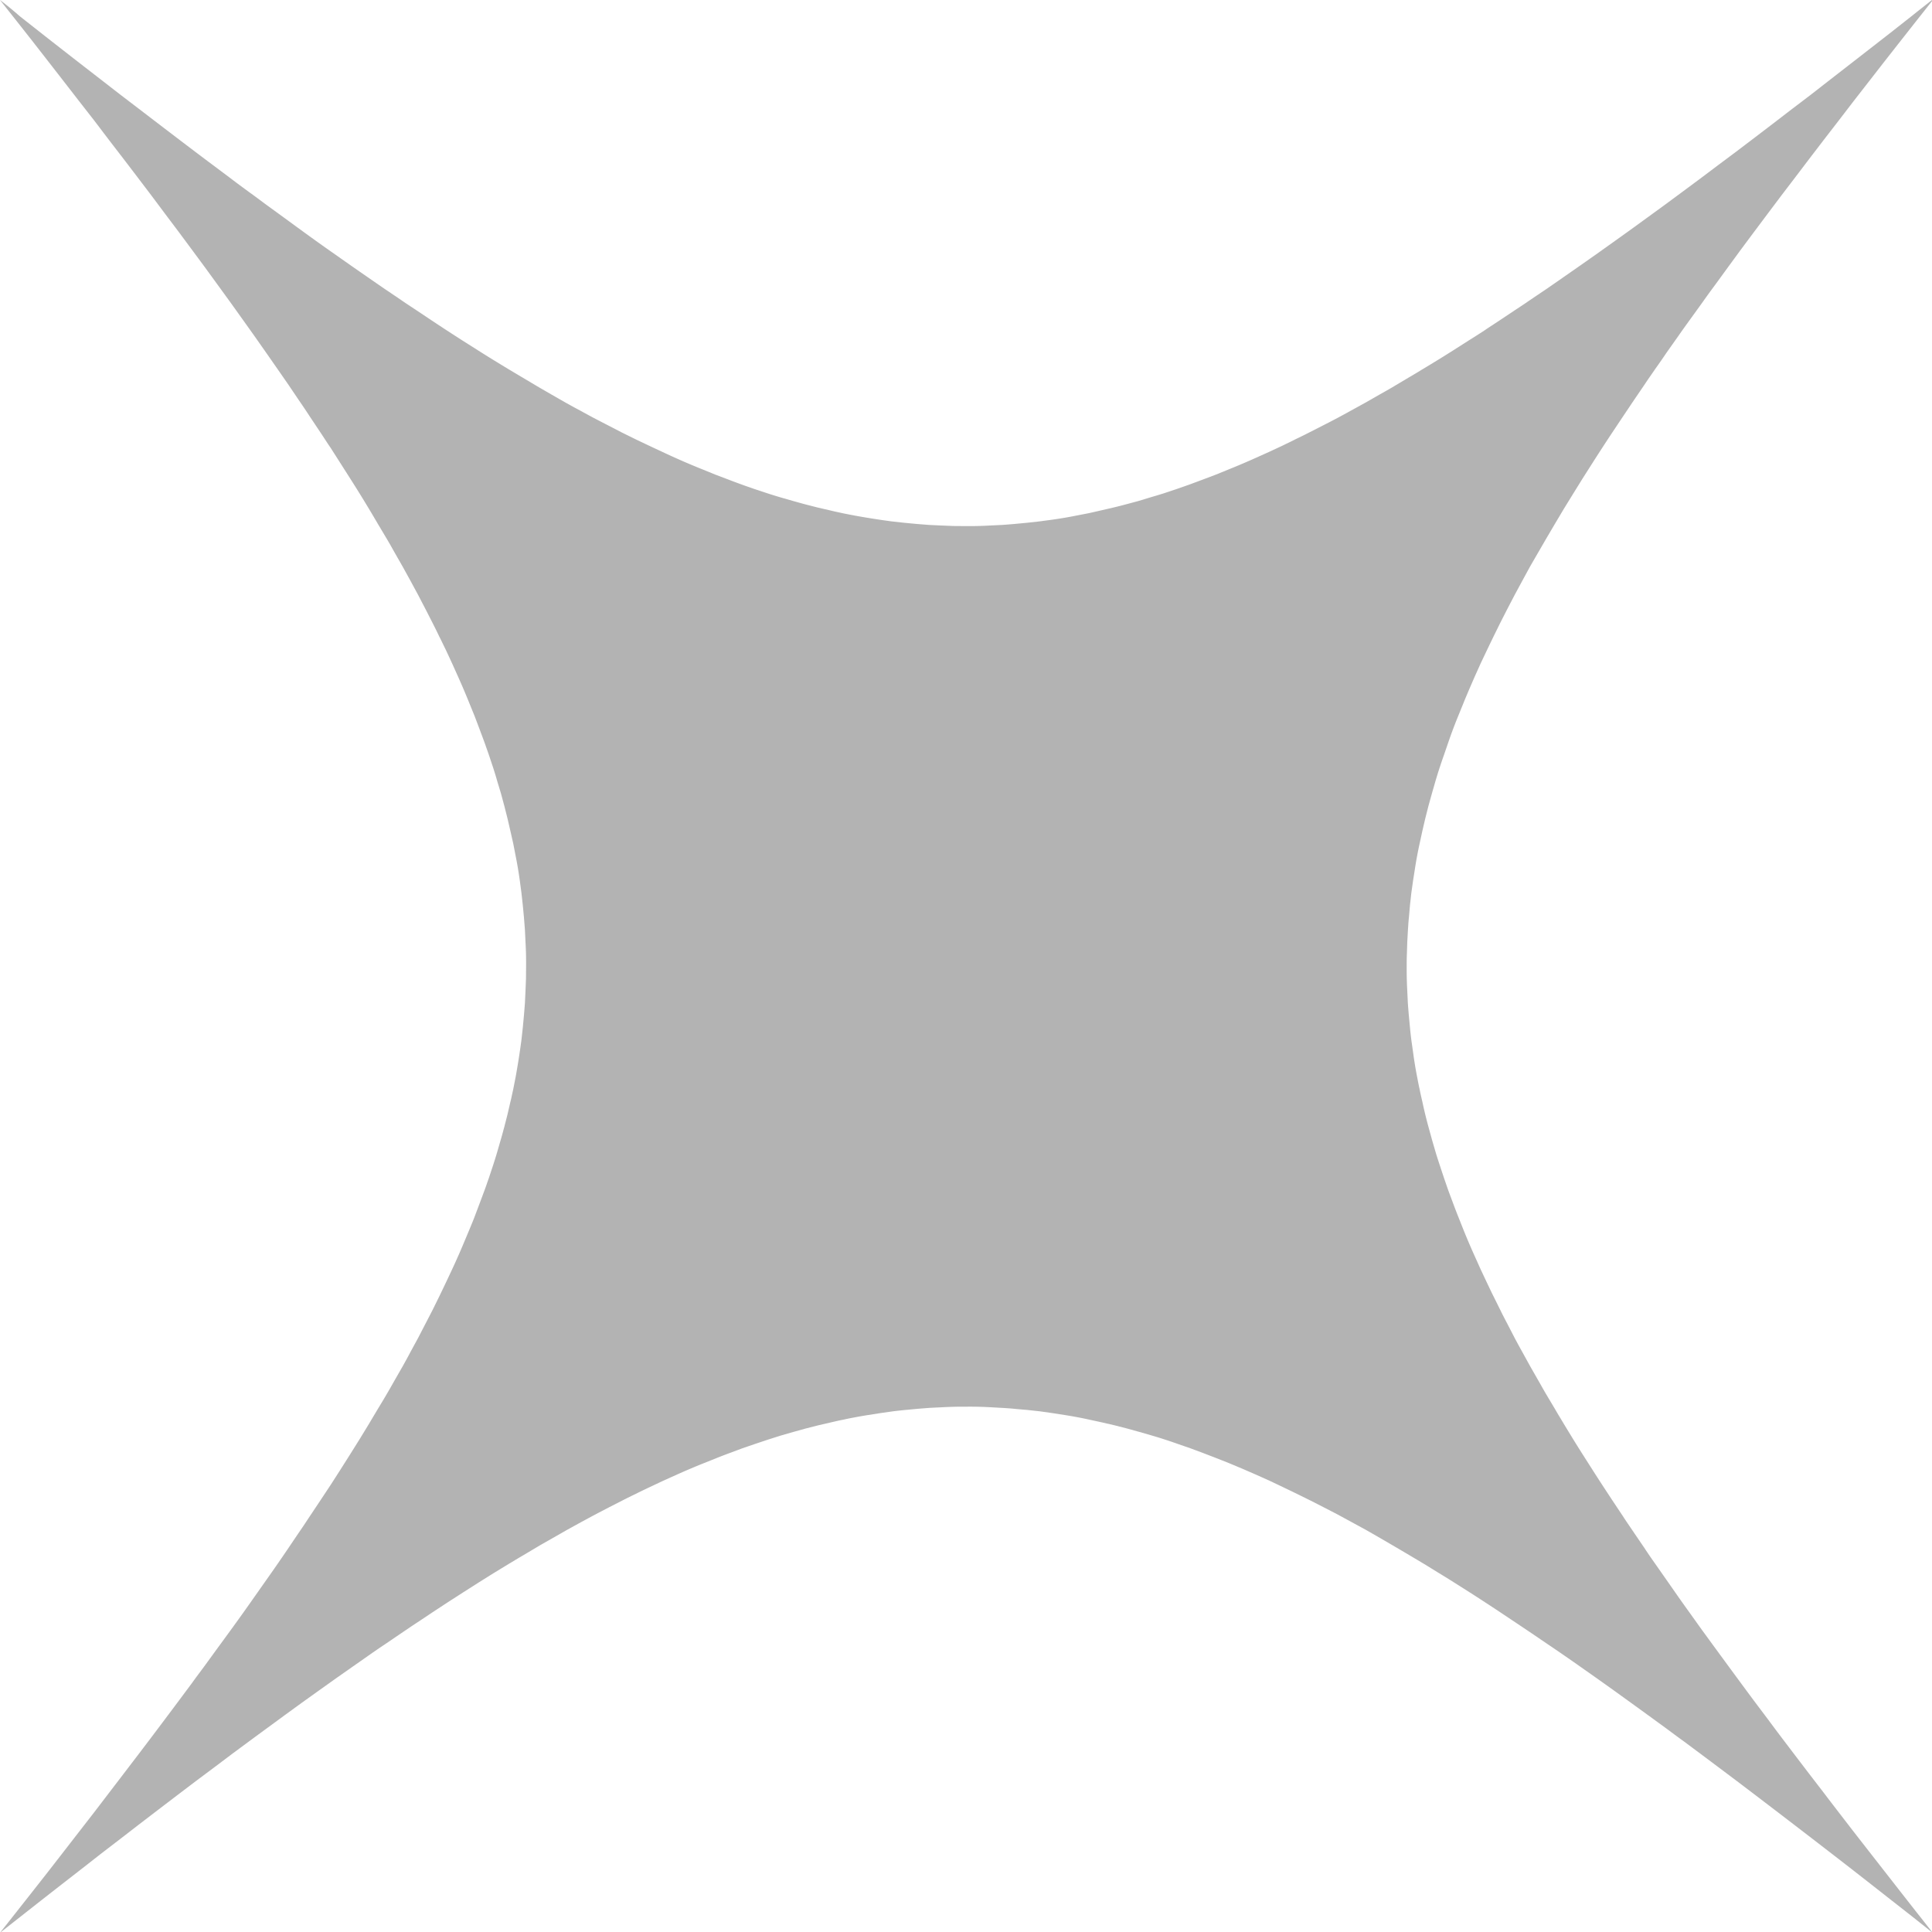 <svg xmlns="http://www.w3.org/2000/svg" width="20" height="20" fill="none"><g clip-path="url(#a)" opacity=".3"><path fill="#000" d="M20 0a28.68 28.68 0 0 0-.215.17l-.211.166a212.947 212.947 0 0 1-.62.482l-.2.156a31.49 31.49 0 0 1-.2.152l-.195.15-.194.148-.191.145-.19.142-.186.14a128.484 128.484 0 0 1-.366.271l-.18.131-.179.13-.176.126-.174.124-.171.12a85.926 85.926 0 0 1-.338.235l-.166.112a6.72 6.72 0 0 1-.164.11l-.162.108c-.054.036-.108.07-.16.106a9.877 9.877 0 0 1-.16.102l-.157.1a13.106 13.106 0 0 1-.31.191c-.05.03-.101.062-.152.091l-.151.09c-.05.03-.1.058-.15.086l-.147.084-.147.081a7.626 7.626 0 0 1-.29.154l-.143.073a4.658 4.658 0 0 1-.142.07c-.046.024-.094.046-.14.069l-.14.065-.138.062a7.607 7.607 0 0 1-.275.117l-.135.055-.135.051-.134.05-.134.047-.132.044a4.876 4.876 0 0 1-.132.04l-.132.04-.13.035a4.516 4.516 0 0 1-.13.033l-.13.03a8.56 8.56 0 0 1-.128.029l-.129.025a4.193 4.193 0 0 1-.255.043l-.128.017-.127.014-.127.012a7.925 7.925 0 0 1-.127.01l-.126.006a3.872 3.872 0 0 1-.253.006l-.127-.001-.126-.005-.127-.006-.126-.01-.127-.012-.128-.014a8.15 8.15 0 0 1-.383-.06 10.547 10.547 0 0 1-.128-.025c-.043-.01-.086-.018-.129-.029l-.13-.03-.129-.033a12.653 12.653 0 0 1-.13-.036l-.132-.038a4.866 4.866 0 0 1-.132-.041l-.133-.044c-.044-.016-.088-.03-.133-.047a5.26 5.26 0 0 1-.134-.05l-.135-.051-.135-.055a7.57 7.57 0 0 1-.413-.18 23.179 23.179 0 0 1-.28-.132l-.142-.07-.143-.074-.145-.075a10.484 10.484 0 0 1-.145-.079c-.05-.026-.098-.053-.147-.08a37.648 37.648 0 0 1-.297-.171l-.151-.09-.153-.091-.154-.094a13.881 13.881 0 0 1-.155-.097l-.158-.1a20.646 20.646 0 0 1-.319-.208l-.162-.108c-.054-.036-.11-.072-.164-.11l-.166-.112-.168-.116-.17-.118-.172-.121a20.974 20.974 0 0 1-.35-.25l-.178-.13-.18-.131c-.06-.044-.12-.09-.182-.134-.061-.045-.123-.09-.184-.137l-.187-.14a27.235 27.235 0 0 1-.189-.142l-.191-.145-.194-.148-.196-.15-.199-.152-.201-.156L.833.66A95.33 95.33 0 0 1 .418.336L.206.169A3.885 3.885 0 0 0 0 0l.17.215.166.211a199.743 199.743 0 0 1 .482.62l.156.2.152.2.15.195.148.194.145.191.142.19.14.186a128.513 128.513 0 0 1 .271.366l.131.18.13.179a99.402 99.402 0 0 1 .25.35l.12.171a83.043 83.043 0 0 1 .235.338l.112.166c.038.055.075.11.11.164l.108.162c.036.054.07.108.106.16l.102.16.1.157a13.881 13.881 0 0 1 .282.462l.09.151c.03.05.058.1.086.15l.084.147.081.147.079.146.075.144.073.143c.024.047.048.095.07.142.024.046.046.094.069.14l.065.14.062.138a7.54 7.54 0 0 1 .117.275l.055.135.051.135.05.134.047.134.044.132c.014.044.028.088.04.132l.04.132.035.13.033.13.03.13.029.128.025.129a4.14 4.14 0 0 1 .043.255l.017.128.014.127.012.127.01.127.006.126a3.874 3.874 0 0 1 .006.253l-.001.127-.005.126-.006.127-.01.126-.012.127-.014.128a7.99 7.99 0 0 1-.06.383l-.025.128c-.01.043-.018.086-.029.129l-.03.13-.033.129c-.012.043-.023.087-.036.13l-.038.132a4.876 4.876 0 0 1-.041.132l-.044.133c-.016.044-.03.088-.047.133l-.05.134-.051.135c-.017.045-.036.09-.055.136l-.057.136a7.304 7.304 0 0 1-.122.276 20.852 20.852 0 0 1-.133.28l-.07.142-.074.143-.075.145-.079.145c-.026.05-.053.098-.08.147l-.085.148a8.315 8.315 0 0 1-.176.3l-.091.153-.094.154-.097.155-.1.158-.102.159-.106.16-.108.162c-.036.054-.072.11-.11.164l-.112.166a18.7 18.7 0 0 1-.234.338l-.121.172a21.14 21.14 0 0 1-.25.35l-.13.178-.131.18c-.044.06-.09.12-.134.182l-.137.184-.14.187-.142.189-.145.191-.148.194-.15.196-.152.199-.156.201-.158.204-.16.206-.164.209-.167.212-.169.214.215-.169.211-.166.21-.164.206-.16.203-.159.202-.155.198-.153.196-.15.194-.148.191-.145.19-.142.186-.14a77.996 77.996 0 0 1 .366-.27l.18-.132.179-.13.176-.126.174-.124.171-.12.17-.119a7.23 7.23 0 0 1 .168-.115l.166-.113c.055-.037.11-.075.164-.11l.162-.108.16-.105.16-.103.157-.1.155-.097.154-.094c.051-.03.102-.062.153-.091l.151-.09c.05-.03.1-.057.15-.086l.147-.084.147-.081.146-.079.144-.075.143-.073c.047-.024.095-.048.142-.07.046-.024.094-.046.14-.068l.14-.066.138-.062a7.412 7.412 0 0 1 .275-.117l.135-.054a5.73 5.73 0 0 1 .135-.052l.134-.05.134-.046.132-.044.132-.042.132-.038.13-.036.13-.033.13-.03c.043-.01.085-.02.128-.028.043-.01.086-.018.129-.026a4.08 4.08 0 0 1 .128-.022l.127-.02.128-.018a4.23 4.23 0 0 1 .127-.014l.127-.012.127-.01.126-.006a4.112 4.112 0 0 1 .253-.006 3.808 3.808 0 0 1 .253.006l.127.007c.042.003.084.005.126.01l.127.011.128.014.127.018.128.02a4.03 4.03 0 0 1 .256.048l.129.028.13.03.129.033.13.036.132.038a5.14 5.14 0 0 1 .265.086l.133.046.134.05.135.052.136.054.136.057.138.06.138.062a27.43 27.43 0 0 1 .28.134l.142.07.143.073.145.075.145.079.147.08.148.085a41.65 41.65 0 0 1 .3.176l.153.091.154.095c.052.031.103.063.155.096l.158.1a22.282 22.282 0 0 1 .319.208l.162.108.164.11.166.113a18.289 18.289 0 0 1 .338.233l.172.121.174.124.176.127.178.129.18.131c.06.044.12.09.182.134l.184.137.187.14.189.142.191.145.194.148.196.15.199.153.201.155.204.158.206.161.209.164.212.166.214.17a28.72 28.72 0 0 0-.169-.215l-.166-.212-.164-.21-.16-.205-.159-.204-.155-.201a30.625 30.625 0 0 1-.153-.2l-.15-.195-.148-.194-.145-.191a26.752 26.752 0 0 1-.142-.19l-.14-.186a77.988 77.988 0 0 1-.27-.366l-.132-.18-.13-.178-.126-.176a20.652 20.652 0 0 1-.124-.174l-.12-.172-.119-.17a5.581 5.581 0 0 1-.115-.168l-.113-.166c-.037-.055-.075-.109-.11-.164l-.108-.162-.105-.16a22.282 22.282 0 0 1-.103-.16l-.1-.157a12.404 12.404 0 0 1-.097-.155l-.094-.154c-.03-.051-.062-.102-.091-.153l-.09-.151c-.03-.05-.057-.1-.086-.15l-.084-.147-.081-.147a7.402 7.402 0 0 1-.079-.145l-.075-.145c-.025-.048-.05-.095-.073-.143l-.07-.141c-.024-.047-.046-.095-.068-.141a27.43 27.43 0 0 1-.066-.14l-.062-.138a7.183 7.183 0 0 1-.117-.274l-.054-.136a5.716 5.716 0 0 1-.052-.135l-.05-.134-.046-.133-.044-.133a5.14 5.14 0 0 1-.042-.132l-.038-.131-.036-.131a4.413 4.413 0 0 1-.063-.26c-.01-.043-.02-.085-.028-.128-.01-.042-.018-.086-.026-.128a4.03 4.03 0 0 1-.042-.256l-.018-.127a4.193 4.193 0 0 1-.014-.128l-.012-.127a8.967 8.967 0 0 1-.01-.126l-.006-.127a4.116 4.116 0 0 1-.006-.253c0-.042 0-.084.002-.126l.004-.127.007-.126c.003-.042.005-.085.01-.127l.011-.127.014-.127.018-.128.02-.127a4.08 4.08 0 0 1 .048-.257l.028-.129.03-.129.033-.13.036-.13.038-.132a5.141 5.141 0 0 1 .086-.264l.046-.134a5.185 5.185 0 0 1 .101-.269l.055-.135c.018-.046.038-.091.057-.137l.06-.138.062-.138a31.082 31.082 0 0 1 .134-.28l.07-.142.073-.143.075-.144.079-.146.08-.147.085-.147.087-.15.089-.151.091-.153.095-.154.096-.155.1-.157a20.05 20.05 0 0 1 .208-.32l.108-.162.11-.164.113-.166c.037-.056.076-.111.115-.168.04-.056.079-.112.118-.17l.121-.171c.04-.058.082-.116.124-.174l.127-.176c.042-.06.085-.119.129-.178l.131-.18.134-.183.137-.184.14-.187.142-.189.145-.19.148-.195.15-.196.153-.198.155-.202.158-.203.161-.207.164-.209.166-.211.17-.215H20Z"/></g><defs><clipPath id="a"><path fill="#fff" d="M0 0h20v20H0z"/></clipPath></defs></svg>